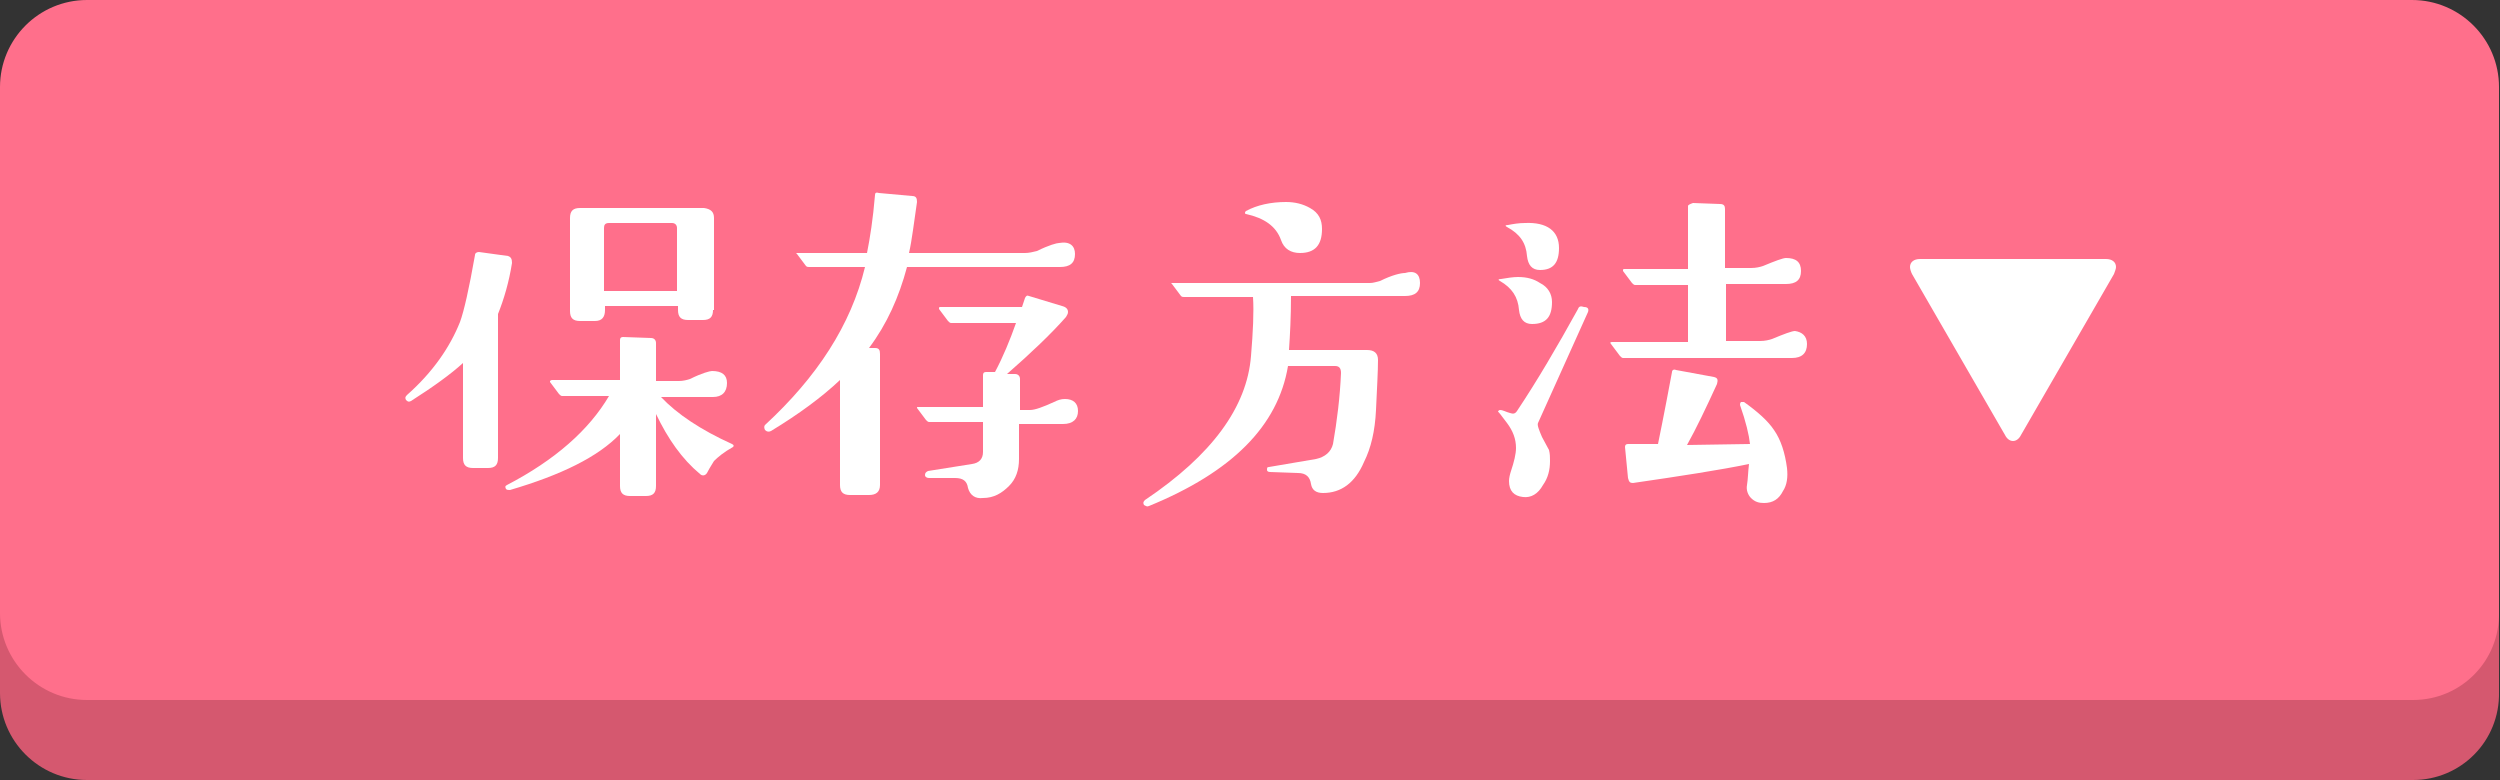 <?xml version="1.0" encoding="utf-8"?>
<!-- Generator: Adobe Illustrator 25.1.0, SVG Export Plug-In . SVG Version: 6.00 Build 0)  -->
<svg version="1.1" xmlns="http://www.w3.org/2000/svg" xmlns:xlink="http://www.w3.org/1999/xlink" x="0px" y="0px" width="250px"
	 height="78px" viewBox="0 0 250 78" style="enable-background:new 0 0 250 78;" xml:space="preserve">
<rect x="0" y="0" width="250" height="78" fill="#333333" stroke="none"/>
<style type="text/css">
	.st0{fill-rule:evenodd;clip-rule:evenodd;fill:#D5586F;}
	.st1{fill-rule:evenodd;clip-rule:evenodd;fill:#FF6F8B;}
	.st2{fill:#FFFFFF;}
</style>
<g id="レイヤー_1">
</g>
<g id="レイヤー_2">
</g>
<g id="レイヤー_3">
	<g>
		<g>
			<path class="st0" d="M241.3,78H8.7C3.9,78,0,74.1,0,69.3V16.7C0,11.9,3.9,8,8.7,8h232.5c4.8,0,8.7,3.9,8.7,8.7v52.5
				C250,74.1,246.1,78,241.3,78z"/>
			<path class="st1" d="M241.3,70H8.7C3.9,70,0,66.1,0,61.3V8.7C0,3.9,3.9,0,8.7,0h232.5c4.8,0,8.7,3.9,8.7,8.7v52.5
				C250,66.1,246.1,70,241.3,70z"/>
		</g>
		<g>
			<g>
				<path class="st2" d="M51.2,26.3c-0.3,1.9-0.8,3.6-1.4,5.1l0,14.4c0,0.7-0.3,1-1,1h-1.5c-0.7,0-1-0.3-1-1v-9.5
					c-1.2,1.1-3,2.4-5.2,3.8c-0.2,0.1-0.3,0.1-0.5-0.1c-0.1-0.2-0.1-0.3,0.1-0.5c2.6-2.3,4.3-4.8,5.3-7.3c0.4-1.1,0.9-3.3,1.5-6.7
					c0-0.2,0.2-0.3,0.4-0.3l2.9,0.4C51.1,25.7,51.2,25.9,51.2,26.3z M73.3,44.7c-0.9,0.5-1.5,1-1.9,1.4c-0.1,0.2-0.4,0.6-0.7,1.2
					c-0.2,0.3-0.5,0.3-0.7,0.1c-1.8-1.5-3.2-3.5-4.4-6v7.2c0,0.7-0.3,1-1,1H63c-0.7,0-1-0.3-1-1v-5.2c-2.2,2.3-5.9,4.1-11,5.6
					c-0.2,0-0.3,0-0.4-0.1c-0.1-0.2-0.1-0.3,0.1-0.4c4.8-2.5,8.2-5.5,10.2-8.9h-4.7c-0.1,0-0.2-0.1-0.3-0.2L55,38.2c0,0,0,0,0-0.1
					c0,0,0.1-0.1,0.2-0.1H62V34c0-0.2,0.1-0.3,0.3-0.3l2.8,0.1c0.3,0,0.5,0.2,0.5,0.5v3.8h2.3c0.4,0,0.8-0.1,1.1-0.2
					c1.2-0.6,2-0.8,2.2-0.8c1,0,1.5,0.4,1.5,1.2c0,0.9-0.5,1.4-1.4,1.4h-5.2c1.6,1.7,4,3.3,7.1,4.7C73.4,44.5,73.4,44.6,73.3,44.7z
					 M71.3,31c0,0.7-0.3,1-1,1h-1.5c-0.7,0-1-0.3-1-1v-0.4h-7.3V31c0,0.7-0.3,1.1-1,1.1h-1.5c-0.7,0-1-0.3-1-1v-9.3c0-0.7,0.3-1,1-1
					h12.4c0.7,0.1,1,0.4,1,1V31z M67.7,29.1v-6.3c0-0.3-0.2-0.5-0.5-0.5h-6.3c-0.4,0-0.5,0.2-0.5,0.5v6.3H67.7z"/>
				<path class="st2" d="M107.5,25.4c0,0.9-0.5,1.3-1.5,1.3H90.7c-0.8,3-2,5.7-3.8,8.1h0.6c0.4,0,0.5,0.2,0.5,0.6v13.1
					c0,0.7-0.4,1-1.1,1h-1.9c-0.7,0-1-0.3-1-1V38c-1.8,1.7-4.1,3.4-6.9,5.1c-0.2,0.1-0.4,0.1-0.6-0.1c-0.1-0.2-0.1-0.4,0-0.5
					c5.2-4.8,8.6-10,10-15.8h-5.6c-0.1,0-0.2,0-0.3-0.1l-0.9-1.2c0,0-0.1-0.1-0.1-0.1c0,0,0.1,0,0.1,0h7c0.3-1.5,0.6-3.4,0.8-5.8
					c0-0.2,0.1-0.3,0.4-0.2l3.3,0.3c0.4,0,0.5,0.2,0.5,0.6c-0.3,2-0.5,3.8-0.8,5.1h11.6c0.4,0,0.8-0.1,1.2-0.2
					c1.2-0.6,2-0.8,2.2-0.8C107,24.1,107.5,24.6,107.5,25.4z M107.8,41.1c0,0.8-0.5,1.3-1.5,1.3c-0.6,0-2.1,0-4.4,0l0,3.5
					c0,1.1-0.3,2-1,2.7c-0.7,0.7-1.5,1.2-2.6,1.2c-0.8,0.1-1.3-0.3-1.5-1c-0.1-0.7-0.5-1-1.3-1h-2.6c-0.2,0-0.4-0.1-0.4-0.3
					c0-0.2,0.1-0.3,0.3-0.4l4.4-0.7c0.7-0.1,1.1-0.5,1.1-1.2l0-3h-5.4c-0.1,0-0.2-0.1-0.3-0.2l-0.9-1.2c0-0.1,0-0.1,0.1-0.1h6.5
					v-3.2c0-0.2,0.1-0.3,0.3-0.3l0.9,0c0.8-1.5,1.5-3.2,2.1-4.9h-6.5c-0.1,0-0.2-0.1-0.3-0.2l-0.9-1.2c0,0,0,0,0-0.1
					c0,0,0-0.1,0.1-0.1h8.2l0.3-0.9c0.1-0.2,0.2-0.3,0.4-0.2l3.3,1c0.4,0.1,0.6,0.3,0.6,0.6c0,0.2-0.1,0.3-0.2,0.5
					c-1.5,1.7-3.5,3.6-5.9,5.7l0.8,0c0.3,0,0.5,0.2,0.5,0.5V41h1c0.5,0,1.3-0.3,2.4-0.8c0.4-0.2,0.7-0.3,1.1-0.3
					C107.3,39.9,107.8,40.3,107.8,41.1z"/>
				<path class="st2" d="M142,28.3c0,0.9-0.5,1.3-1.5,1.3h-11.4c0,2.1-0.1,3.9-0.2,5.4h7.8c0.7,0,1.1,0.3,1.1,1c0,1.1-0.1,2.8-0.2,5
					c-0.1,2.1-0.5,3.8-1.2,5.2c-0.9,2.1-2.3,3.1-4.1,3.1c-0.7,0-1.1-0.3-1.2-0.9c-0.1-0.7-0.5-1.1-1.3-1.1l-2.8-0.1
					c-0.2,0-0.3-0.1-0.3-0.2c0-0.2,0-0.3,0.2-0.3l4.7-0.8c0.9-0.2,1.5-0.7,1.7-1.5c0.4-2.3,0.7-4.7,0.8-7.1c0-0.5-0.2-0.7-0.6-0.7
					h-4.7c-1,6-5.6,10.6-13.9,14c-0.2,0.1-0.3,0-0.5-0.1c-0.1-0.2-0.1-0.3,0.1-0.5c6.7-4.5,10.2-9.3,10.6-14.4
					c0.2-2.4,0.3-4.4,0.2-5.9h-6.9c-0.1,0-0.2,0-0.3-0.1l-0.9-1.2c0,0-0.1-0.1-0.1-0.1c0,0,0.1,0,0.1,0h19.8c0.3,0,0.6-0.1,1-0.2
					c1.2-0.6,2.1-0.8,2.5-0.8C141.5,27,142,27.4,142,28.3z M132.2,22.9c0,1.6-0.7,2.4-2.2,2.4c-0.9,0-1.6-0.4-1.9-1.3
					c-0.5-1.4-1.7-2.2-3.5-2.6c-0.1,0-0.1-0.1-0.1-0.1c0-0.1,0-0.1,0.1-0.2c1.1-0.6,2.5-0.9,4-0.9c0.9,0,1.7,0.2,2.4,0.6
					C131.9,21.3,132.2,22,132.2,22.9z"/>
				<path class="st2" d="M155.2,30.2c0,1.5-0.6,2.2-2,2.2c-0.8,0-1.2-0.5-1.3-1.4c-0.1-1.3-0.7-2.2-1.9-2.9
					c-0.2-0.1-0.2-0.2,0.1-0.2c0.6-0.1,1.2-0.2,1.7-0.2c0.9,0,1.6,0.2,2.2,0.6C154.8,28.7,155.2,29.4,155.2,30.2z M158.8,31.2
					l-5,11.1c-0.1,0.2,0.1,0.7,0.4,1.4c0.2,0.4,0.5,0.9,0.7,1.3c0.1,0.4,0.1,0.7,0.1,1.1c0,0.9-0.2,1.7-0.7,2.4
					c-0.5,0.9-1.2,1.3-2,1.2c-0.9-0.1-1.4-0.6-1.4-1.6c0-0.3,0.1-0.7,0.2-1c0.3-0.9,0.5-1.7,0.5-2.3c0-0.9-0.3-1.7-0.9-2.5
					c-0.6-0.8-0.9-1.2-0.9-1.1c0-0.1,0.1-0.2,0.2-0.2c0.3,0,0.6,0.2,1,0.3c0.3,0.1,0.5,0.1,0.7-0.2c2-3,4-6.4,6.1-10.2
					c0.1-0.3,0.3-0.3,0.6-0.2C158.8,30.7,158.9,30.9,158.8,31.2z M155.9,24.8c0,1.5-0.6,2.2-1.9,2.2c-0.8,0-1.2-0.5-1.3-1.4
					c-0.1-1.3-0.7-2.2-2-2.9c-0.2-0.1-0.2-0.2,0.1-0.2c0.5-0.1,1.1-0.2,1.7-0.2C154.7,22.2,155.9,23.1,155.9,24.8z M180.7,34.4
					c0,0.9-0.5,1.4-1.5,1.4l-16.9,0c-0.1,0-0.2-0.1-0.3-0.2l-0.9-1.2c-0.1-0.1-0.1-0.2,0.1-0.2h7.6v-5.7h-5.3
					c-0.1,0-0.2-0.1-0.3-0.2l-0.9-1.2c0,0,0-0.1,0-0.1c0,0,0-0.1,0.1-0.1h6.4v-6.3c0-0.1,0.2-0.2,0.5-0.3l2.7,0.1
					c0.4,0,0.5,0.2,0.5,0.5v5.9h2.6c0.5,0,0.9-0.1,1.2-0.2c1.2-0.5,2-0.8,2.3-0.8c1,0,1.5,0.4,1.5,1.3c0,0.9-0.5,1.3-1.5,1.3h-6v5.7
					h3.4c0.5,0,0.9-0.1,1.2-0.2c1.2-0.5,2-0.8,2.3-0.8C180.2,33.2,180.7,33.6,180.7,34.4z M178.7,46.8c0.1,0.9,0,1.7-0.4,2.3
					c-0.4,0.8-1,1.2-1.9,1.2c-0.5,0-0.9-0.1-1.3-0.5c-0.3-0.3-0.5-0.8-0.4-1.3c0.1-0.6,0.1-1.3,0.2-2.1c-2.9,0.6-6.8,1.2-11.6,1.9
					c-0.3,0-0.4-0.1-0.5-0.5l-0.3-3.1c0-0.2,0.1-0.3,0.3-0.3l3,0c0.1-0.5,0.6-2.9,1.4-7.2c0-0.2,0.2-0.3,0.4-0.2l3.8,0.7
					c0.4,0.1,0.4,0.3,0.3,0.7c-1.1,2.4-2.1,4.5-3,6.1l6.3-0.1c-0.1-0.9-0.4-2.2-1-3.9c0-0.1,0-0.2,0.1-0.3c0.1,0,0.2,0,0.3,0
					c1.4,1,2.4,1.9,3,2.8C178.1,44,178.5,45.3,178.7,46.8z"/>
			</g>
			<g>
				<path class="st2" d="M201.3,44.1c-0.3,0-0.6-0.2-0.8-0.6l-9.3-16.1c-0.1-0.2-0.2-0.5-0.2-0.7c0-0.5,0.4-0.8,1-0.8h18.6
					c0.6,0,1,0.3,1,0.8c0,0.2-0.1,0.4-0.2,0.7l-9.3,16.1C201.9,43.9,201.6,44.1,201.3,44.1z"/>
			</g>
		</g>
	</g>
</g>
<g id="レイヤー_4">
</g>
</svg>
